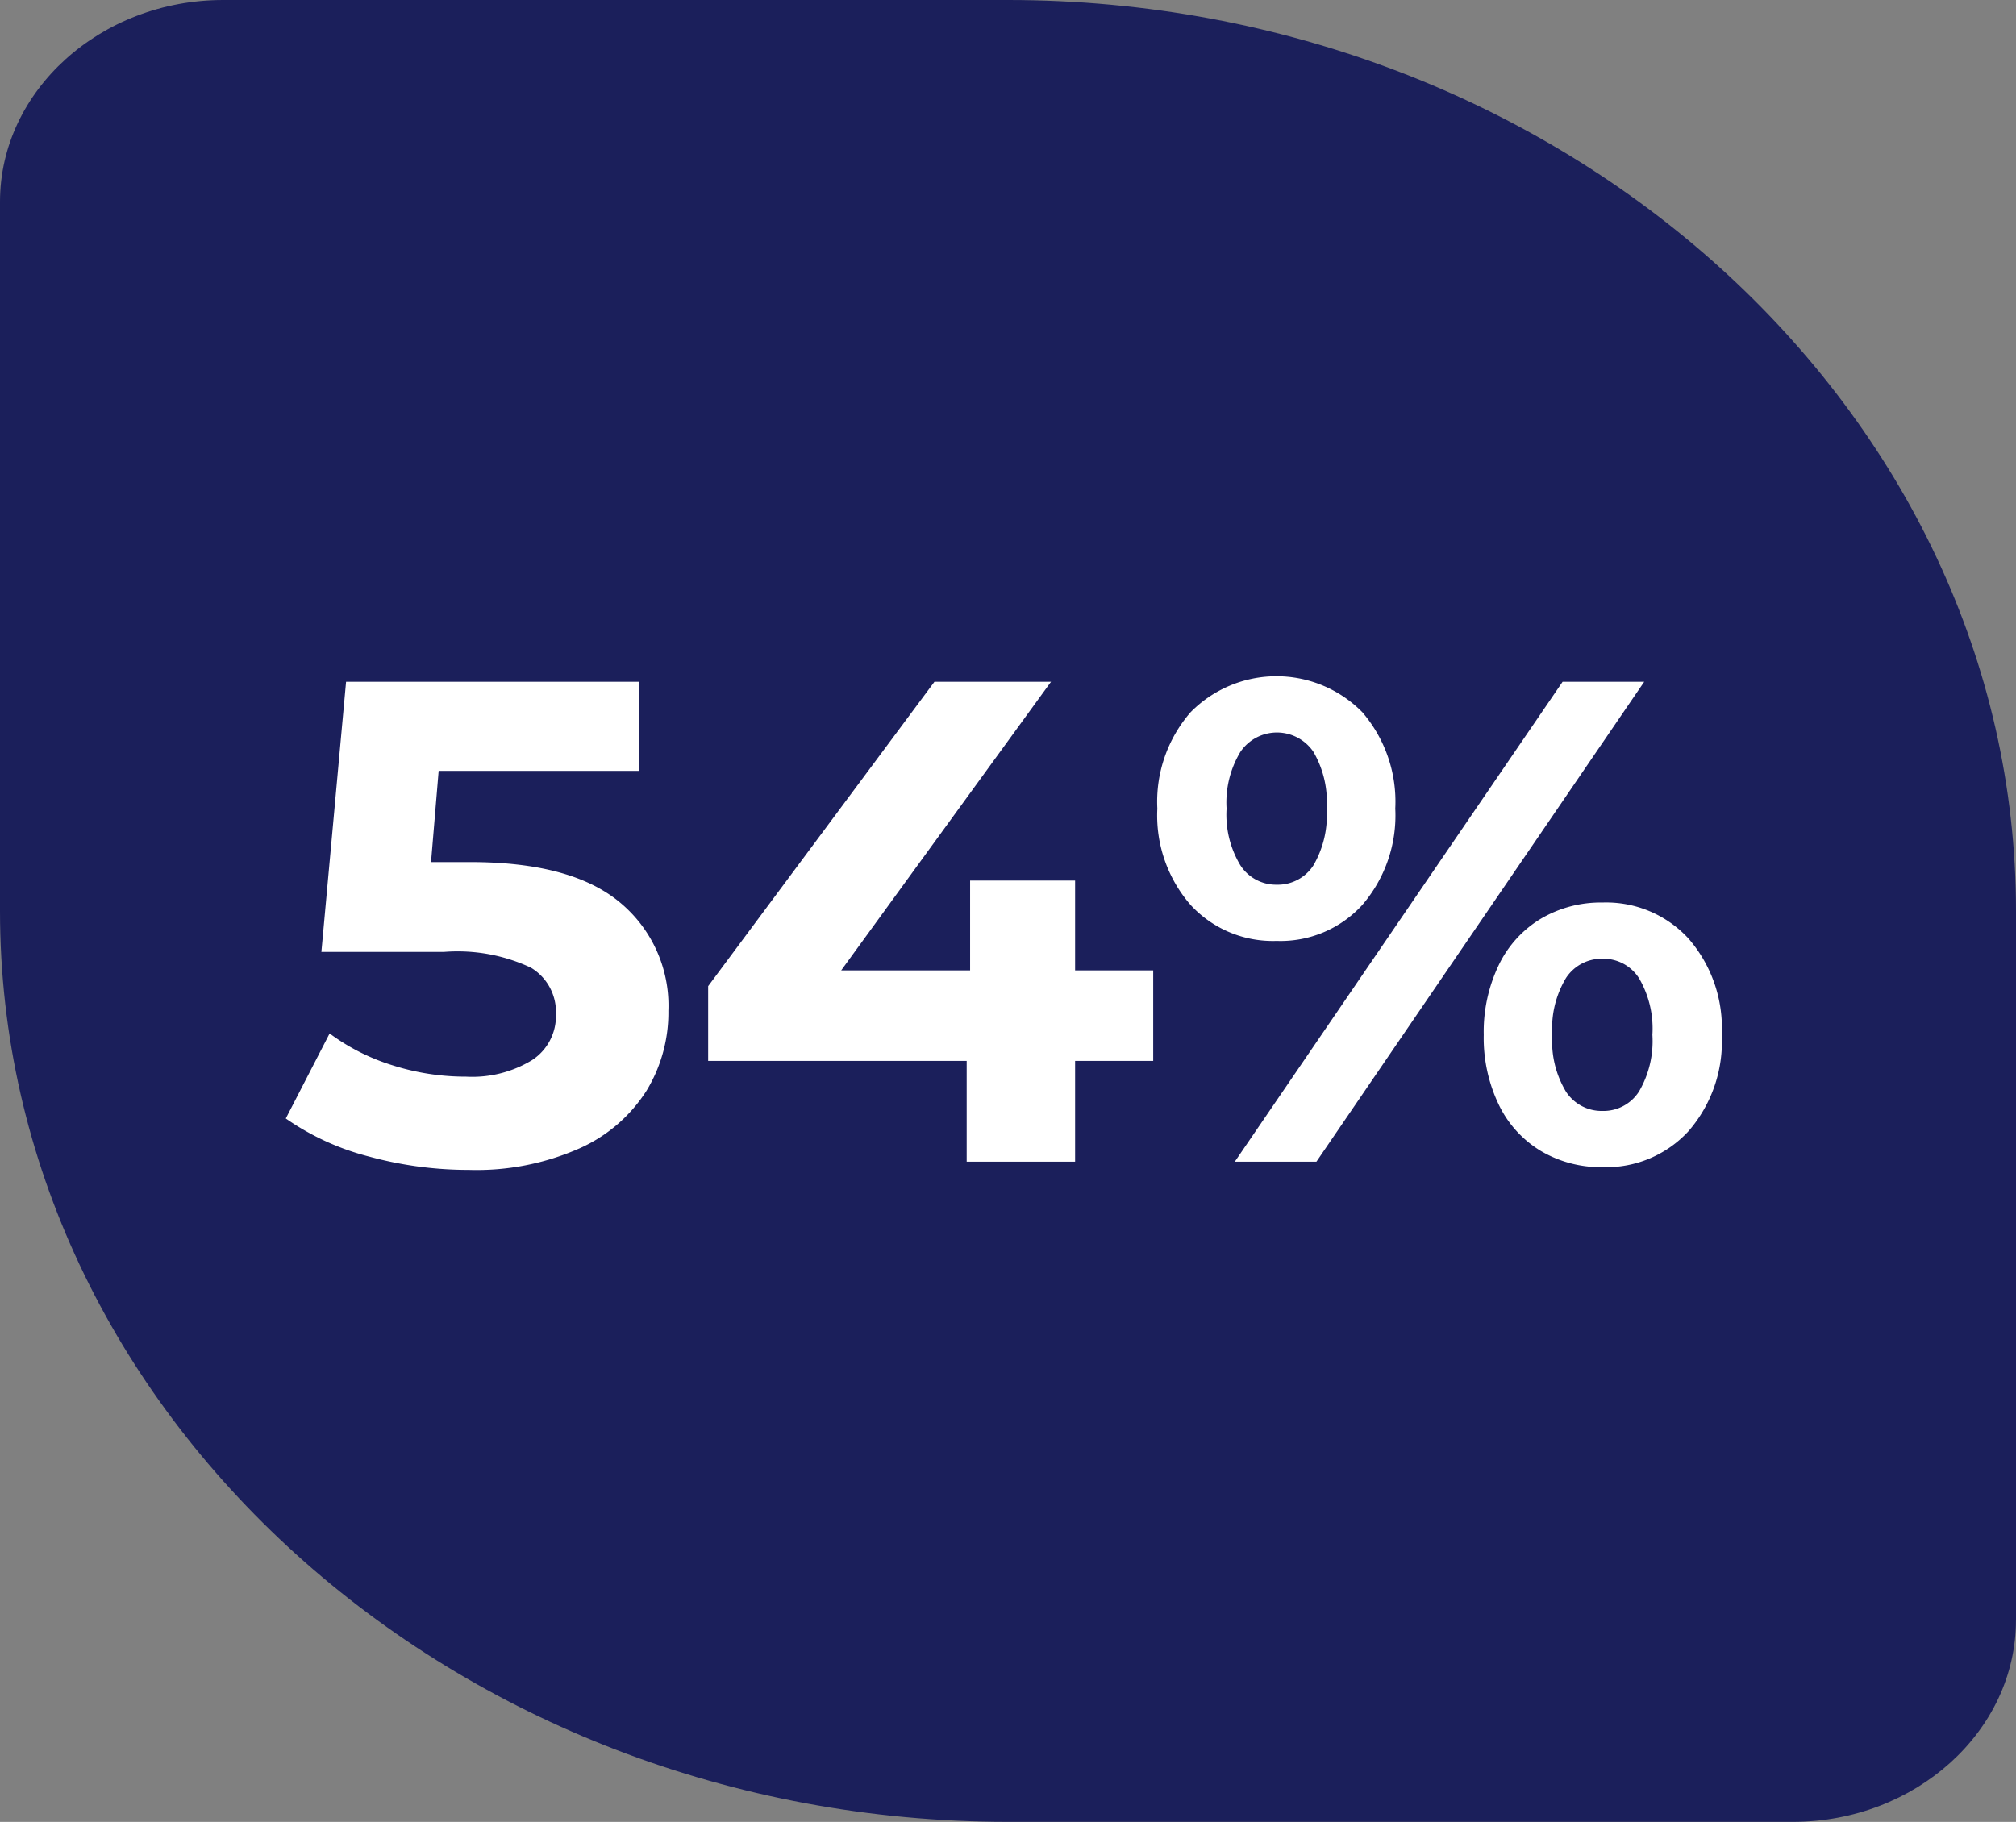 <svg xmlns="http://www.w3.org/2000/svg" xmlns:xlink="http://www.w3.org/1999/xlink" width="105.834" height="95.667" viewBox="0 0 105.834 95.667">
  <rect x="0" y="0" width="105.834" height="95.667" fill="#808080" stroke="none"/>
  <defs>
    <clipPath id="clip-path">
      <rect id="Rectangle_40541" data-name="Rectangle 40541" width="105.834" height="95.667" fill="#1b1f5b"/>
    </clipPath>
  </defs>
  <g id="Group_110717" data-name="Group 110717" transform="translate(-304 -2560)">
    <g id="Group_110606" data-name="Group 110606" transform="translate(304 2560)">
      <g id="Group_110605" data-name="Group 110605" transform="translate(0 0)" clip-path="url(#clip-path)">
        <path id="Path_102658" data-name="Path 102658" d="M105.834,85.076V47.834C105.834,21.526,82.024,0,52.918,0h-41.2C5.274,0,0,4.767,0,10.592V47.834c0,26.31,23.814,47.832,52.918,47.832h41.2c6.442,0,11.714-4.766,11.714-10.59" transform="translate(0 0)" fill="#1b1f5b"/>
      </g>
    </g>
    <path id="Path_102821" data-name="Path 102821" d="M10.044,19.268q5.328,0,7.866,2.124a7.038,7.038,0,0,1,2.538,5.688A7.9,7.9,0,0,1,19.3,31.274a8.046,8.046,0,0,1-3.51,3.024,13.356,13.356,0,0,1-5.814,1.134,19.82,19.82,0,0,1-5.238-.7,13.492,13.492,0,0,1-4.374-2l2.3-4.464a11.027,11.027,0,0,0,3.312,1.674,12.66,12.66,0,0,0,3.852.594,6.035,6.035,0,0,0,3.456-.864,2.762,2.762,0,0,0,1.26-2.412,2.71,2.71,0,0,0-1.314-2.448,9.068,9.068,0,0,0-4.554-.828H2.232L3.528,9.8H18.9v4.68H8.388l-.4,4.788ZM45.9,29.708H41.8V35H36.108V29.708H22.536V25.784L34.416,9.8h6.12L29.52,24.956h6.768V20.24H41.8v4.716h4.1Zm6.48-6.3a5.87,5.87,0,0,1-4.518-1.89,7.16,7.16,0,0,1-1.746-5.058A7.16,7.16,0,0,1,47.862,11.4a6.324,6.324,0,0,1,9.018,0,7.206,7.206,0,0,1,1.728,5.058,7.206,7.206,0,0,1-1.728,5.058A5.814,5.814,0,0,1,52.38,23.408ZM67.392,9.8h4.284L54.468,35H50.184ZM52.38,20.456a2.223,2.223,0,0,0,1.926-1.008,5.233,5.233,0,0,0,.7-2.988,5.233,5.233,0,0,0-.7-2.988,2.315,2.315,0,0,0-3.834.018,5.144,5.144,0,0,0-.72,2.97,5.144,5.144,0,0,0,.72,2.97A2.225,2.225,0,0,0,52.38,20.456Zm17.1,14.832a6.18,6.18,0,0,1-3.222-.846,5.731,5.731,0,0,1-2.214-2.43,8.109,8.109,0,0,1-.792-3.672,8.109,8.109,0,0,1,.792-3.672,5.731,5.731,0,0,1,2.214-2.43,6.18,6.18,0,0,1,3.222-.846A5.87,5.87,0,0,1,74,23.282a7.16,7.16,0,0,1,1.746,5.058A7.16,7.16,0,0,1,74,33.4,5.87,5.87,0,0,1,69.48,35.288Zm0-2.952a2.213,2.213,0,0,0,1.926-1.026,5.247,5.247,0,0,0,.7-2.97,5.247,5.247,0,0,0-.7-2.97,2.213,2.213,0,0,0-1.926-1.026,2.236,2.236,0,0,0-1.908,1.008,5.13,5.13,0,0,0-.72,2.988,5.13,5.13,0,0,0,.72,2.988A2.236,2.236,0,0,0,69.48,32.336Z" transform="translate(318.64 2586)" fill="#fff"/>
  </g>
</svg>
